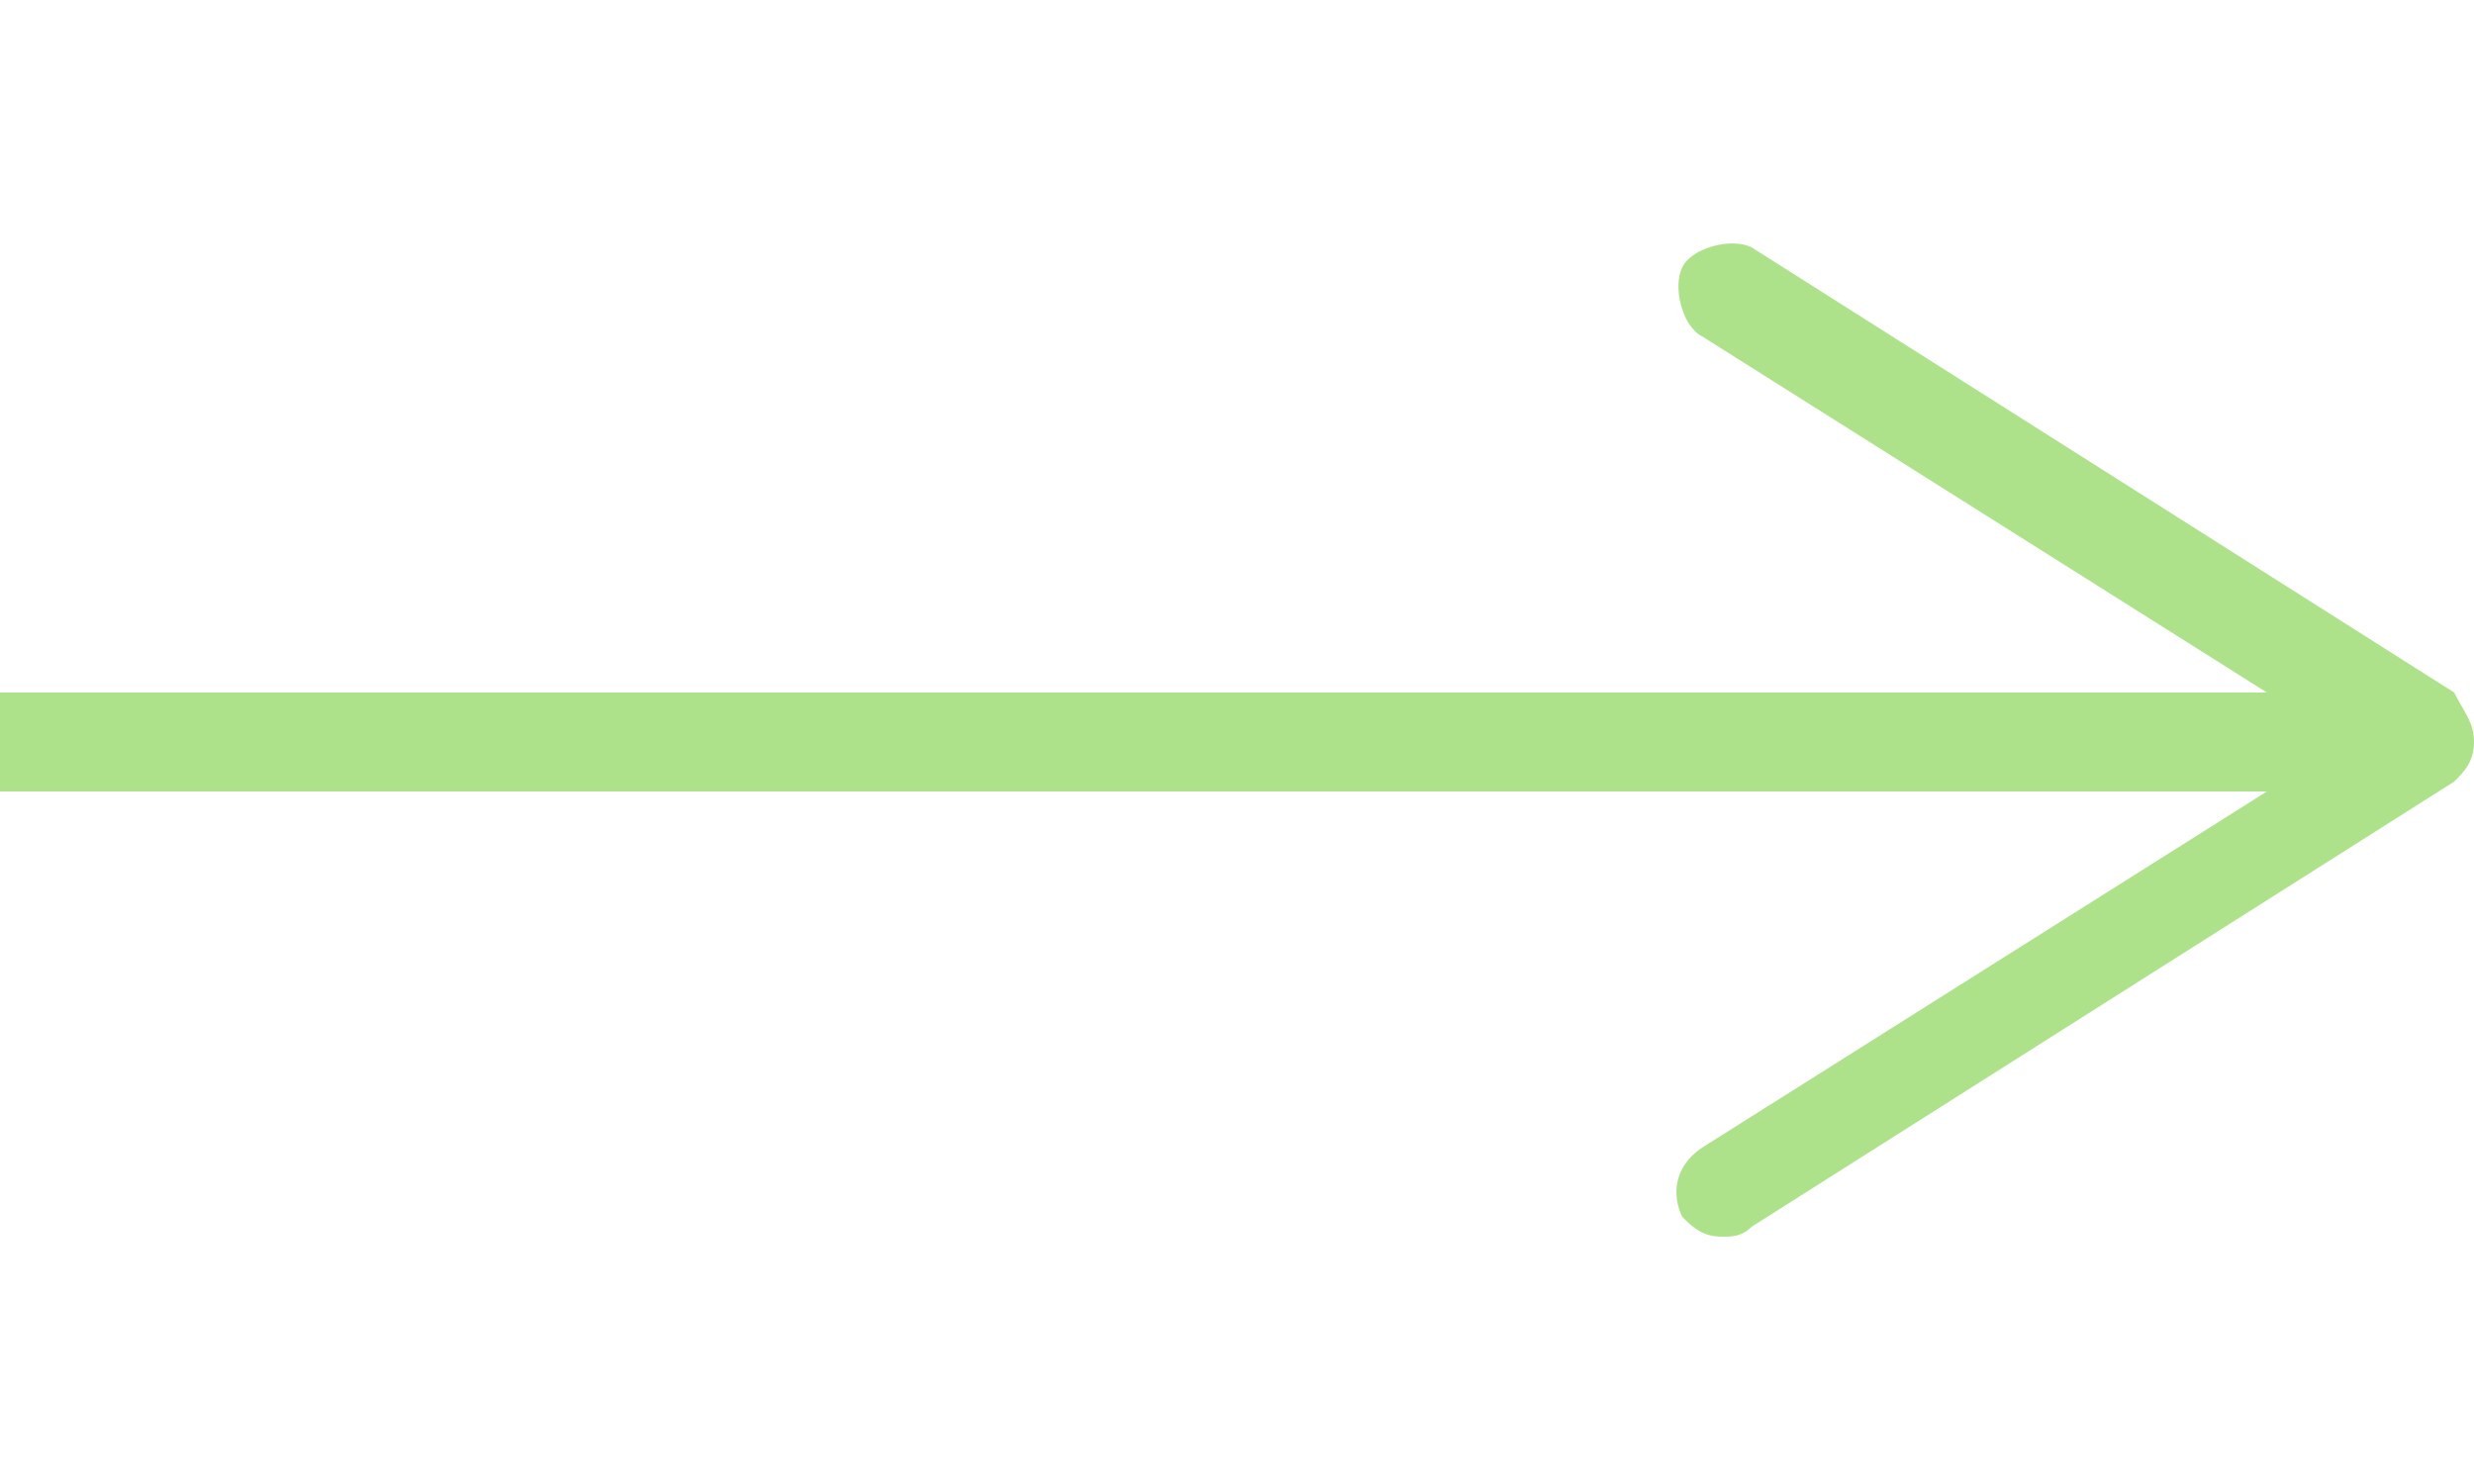 <?xml version="1.0" encoding="utf-8"?>
<!-- Generator: Adobe Illustrator 27.5.0, SVG Export Plug-In . SVG Version: 6.00 Build 0)  -->
<!DOCTYPE svg PUBLIC "-//W3C//DTD SVG 1.1//EN" "http://www.w3.org/Graphics/SVG/1.1/DTD/svg11.dtd">
<svg version="1.1" id="Layer_1" xmlns:x="http://ns.adobe.com/Extensibility/1.0/" xmlns:i="http://ns.adobe.com/AdobeIllustrator/10.0/" xmlns:graph="http://ns.adobe.com/Graphs/1.0/"
	 xmlns="http://www.w3.org/2000/svg" xmlns:xlink="http://www.w3.org/1999/xlink" x="0px" y="0px" viewBox="0 0 25 15"
	 style="enable-background:new 0 0 25 15;" xml:space="preserve">
<style type="text/css">
	.st0{fill:#ADE28A;}
	.st1{fill:none;}
</style>
<g id="Layer_2_00000183212569651971171920000014218695723193082803_">
</g>
<g id="Layer_1_00000063618074908654579810000003415443921165615254_">
	<g>
		<rect y="7" class="st0" width="23.8" height="1"/>
		<g>
			<path class="st0" d="M17,12.3c-0.1-0.2-0.1-0.5,0.2-0.7l6.5-4.1l-6.5-4.1C17,3.3,16.9,2.9,17,2.7c0.1-0.2,0.5-0.3,0.7-0.2L24.8,7
				C24.9,7.2,25,7.3,25,7.5s-0.1,0.3-0.2,0.4l-7.1,4.5c-0.1,0.1-0.2,0.1-0.3,0.1C17.2,12.5,17.1,12.4,17,12.3z"/>
		</g>
	</g>
	<rect class="st1" width="25" height="15"/>
</g>
</svg>
